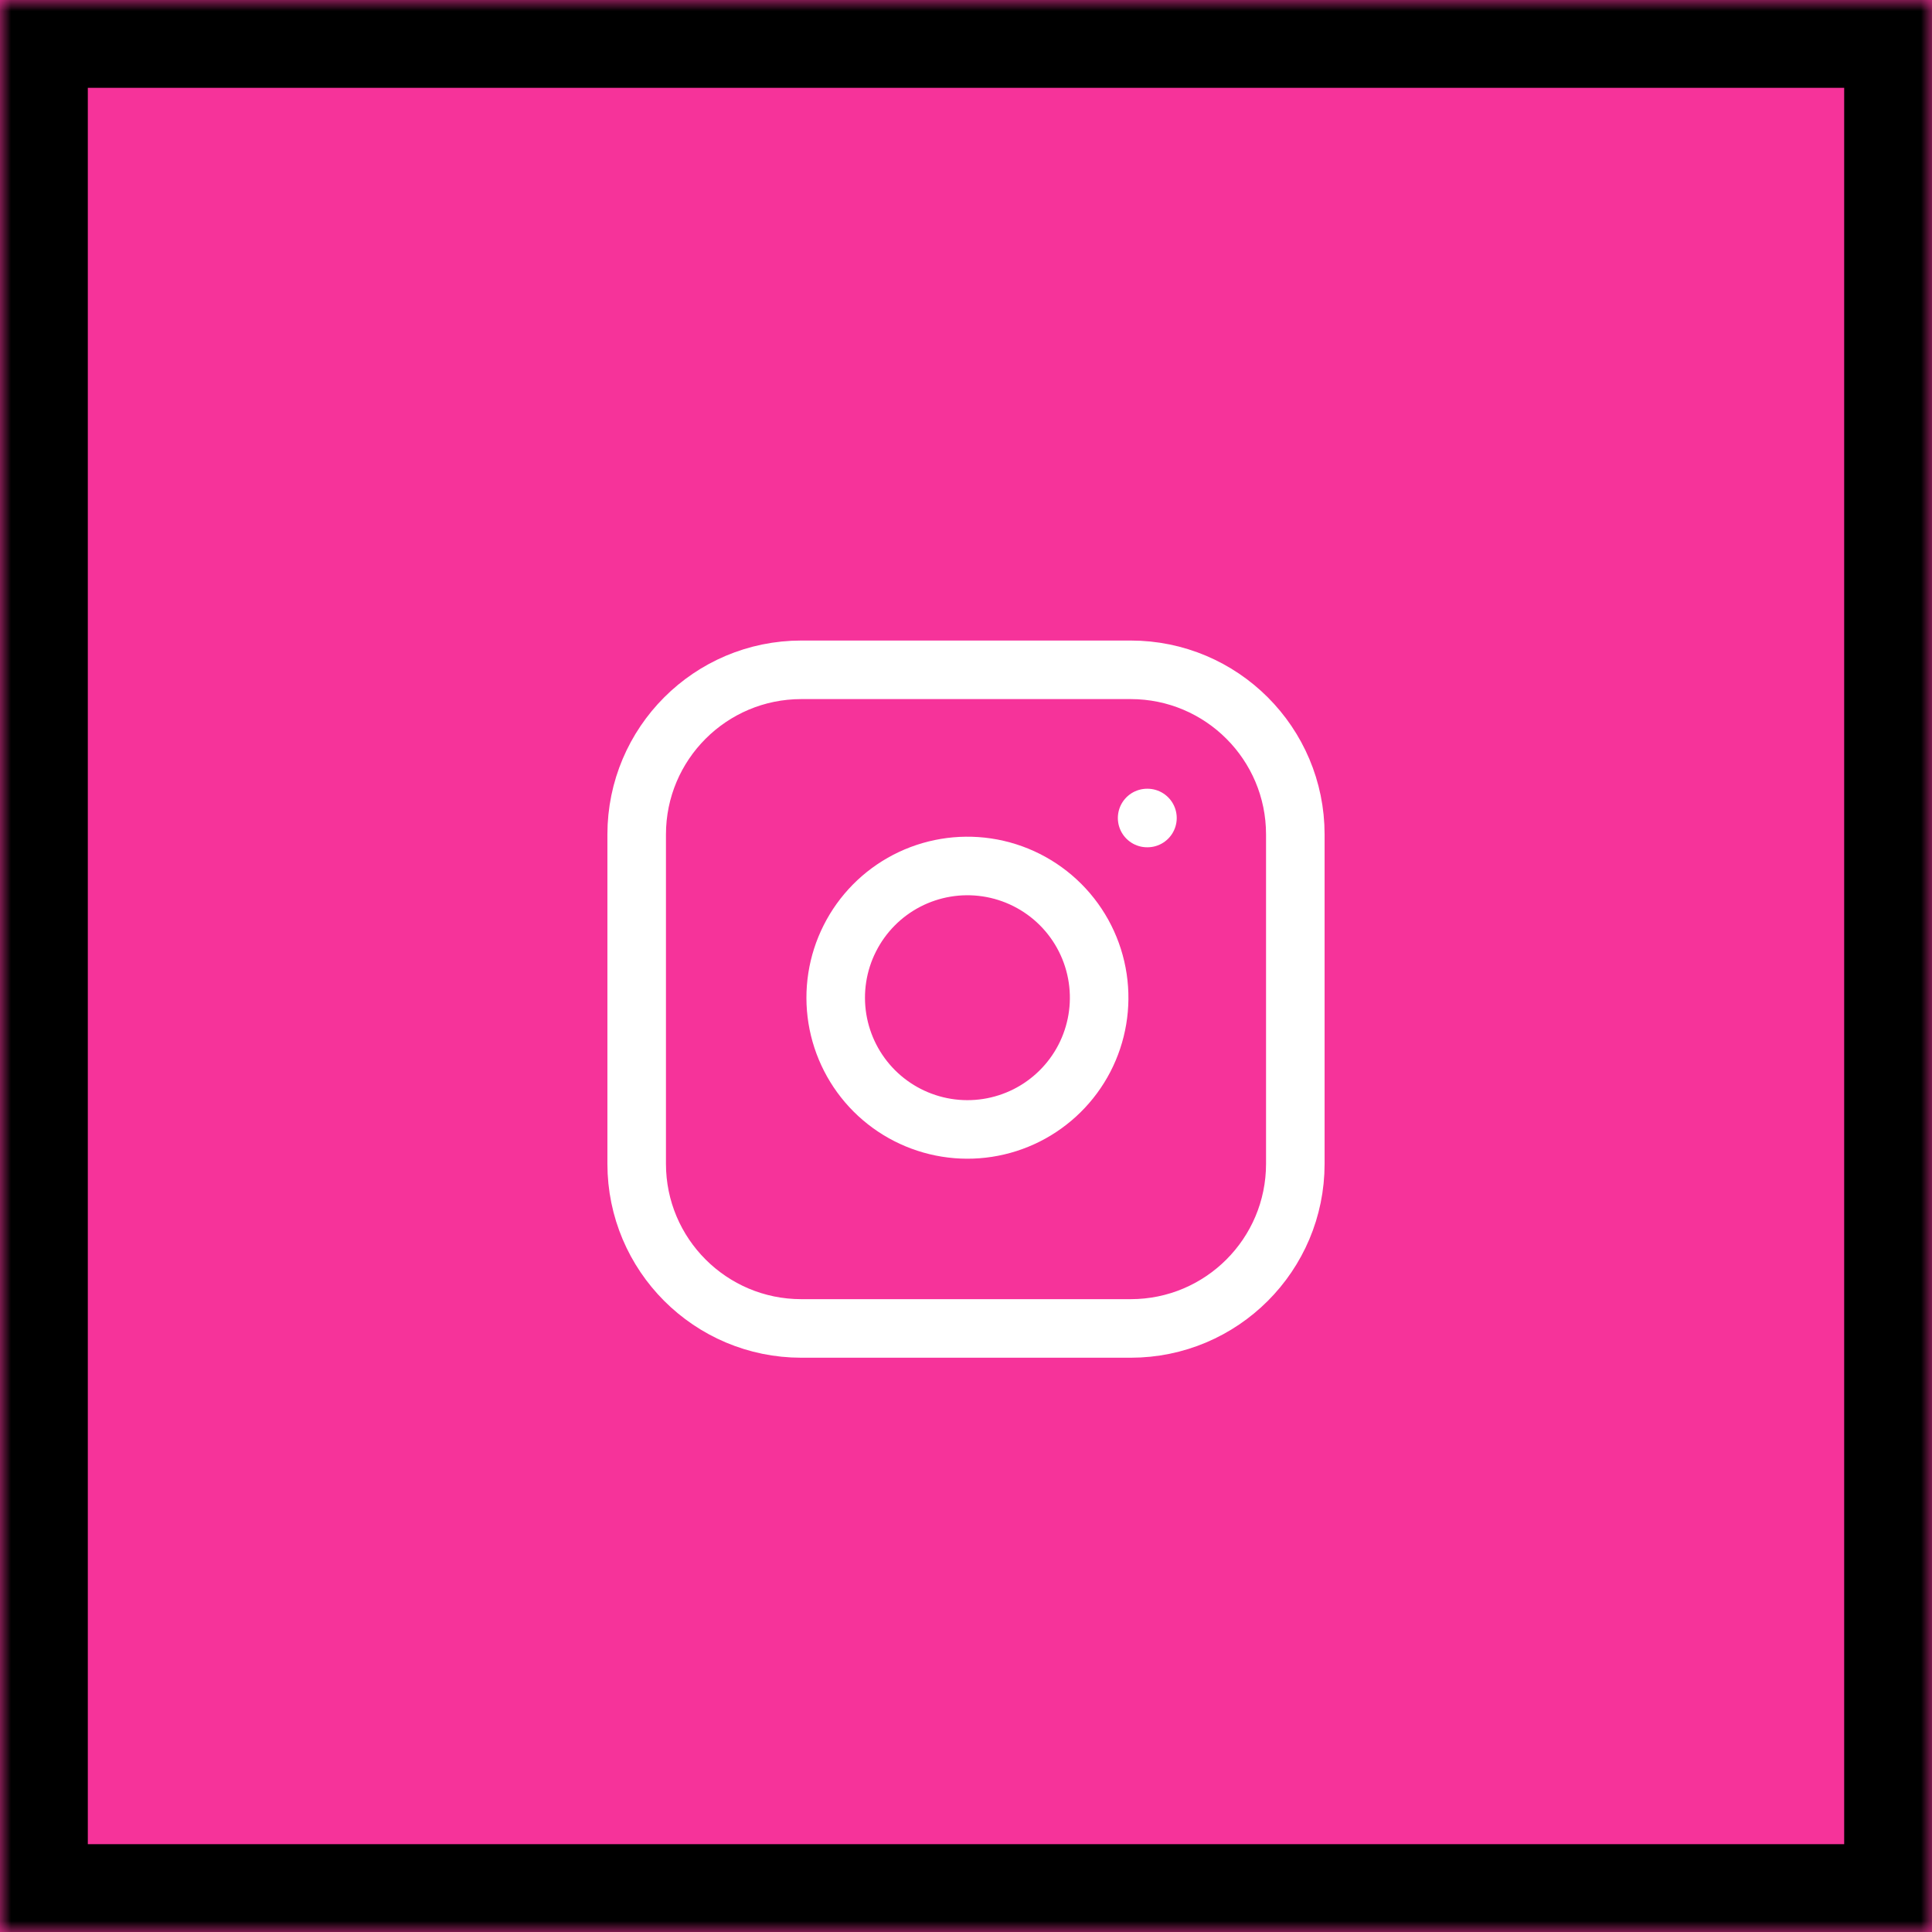 <?xml version="1.0" encoding="utf-8"?>
<svg xmlns="http://www.w3.org/2000/svg" fill="none" height="100%" overflow="visible" preserveAspectRatio="none" style="display: block;" viewBox="0 0 88 88" width="100%">
<g id="Link">
<mask fill="white" id="path-1-inside-1_0_18">
<path d="M0 0H88V88H0V0Z"/>
</mask>
<path d="M0 0H88V88H0V0Z" fill="#F6339A"/>
<path d="M0 0V-4H-4V0H0ZM88 0H92V-4H88V0ZM88 88V92H92V88H88ZM0 88H-4V92H0V88ZM0 0V4H88V0V-4H0V0ZM88 0H84V88H88H92V0H88ZM88 88V84H0V88V92H88V88ZM0 88H4V0H0H-4V88H0Z" fill="black" mask="url(#path-1-inside-1_0_18)"/>
<g id="Icon">
<path d="M51.5 30.509H36.5C32.358 30.509 29 33.867 29 38.009V53.009C29 57.151 32.358 60.509 36.5 60.509H51.5C55.642 60.509 59 57.151 59 53.009V38.009C59 33.867 55.642 30.509 51.5 30.509Z" id="Vector" stroke="white" stroke-linecap="round" stroke-width="2.667"/>
<path d="M50 44.564C50.185 45.812 49.972 47.087 49.391 48.208C48.809 49.328 47.89 50.236 46.763 50.804C45.635 51.371 44.358 51.569 43.112 51.368C41.866 51.167 40.715 50.579 39.822 49.687C38.93 48.794 38.342 47.643 38.141 46.397C37.941 45.151 38.138 43.874 38.706 42.747C39.273 41.619 40.181 40.7 41.301 40.118C42.422 39.537 43.697 39.324 44.945 39.509C46.218 39.698 47.397 40.291 48.308 41.202C49.218 42.112 49.811 43.291 50 44.564Z" id="Vector_2" stroke="white" stroke-linecap="round" stroke-width="2.667"/>
<path d="M52.25 37.259H52.265" id="Vector_3" stroke="white" stroke-linecap="round" stroke-width="2.667"/>
</g>
</g>
</svg>